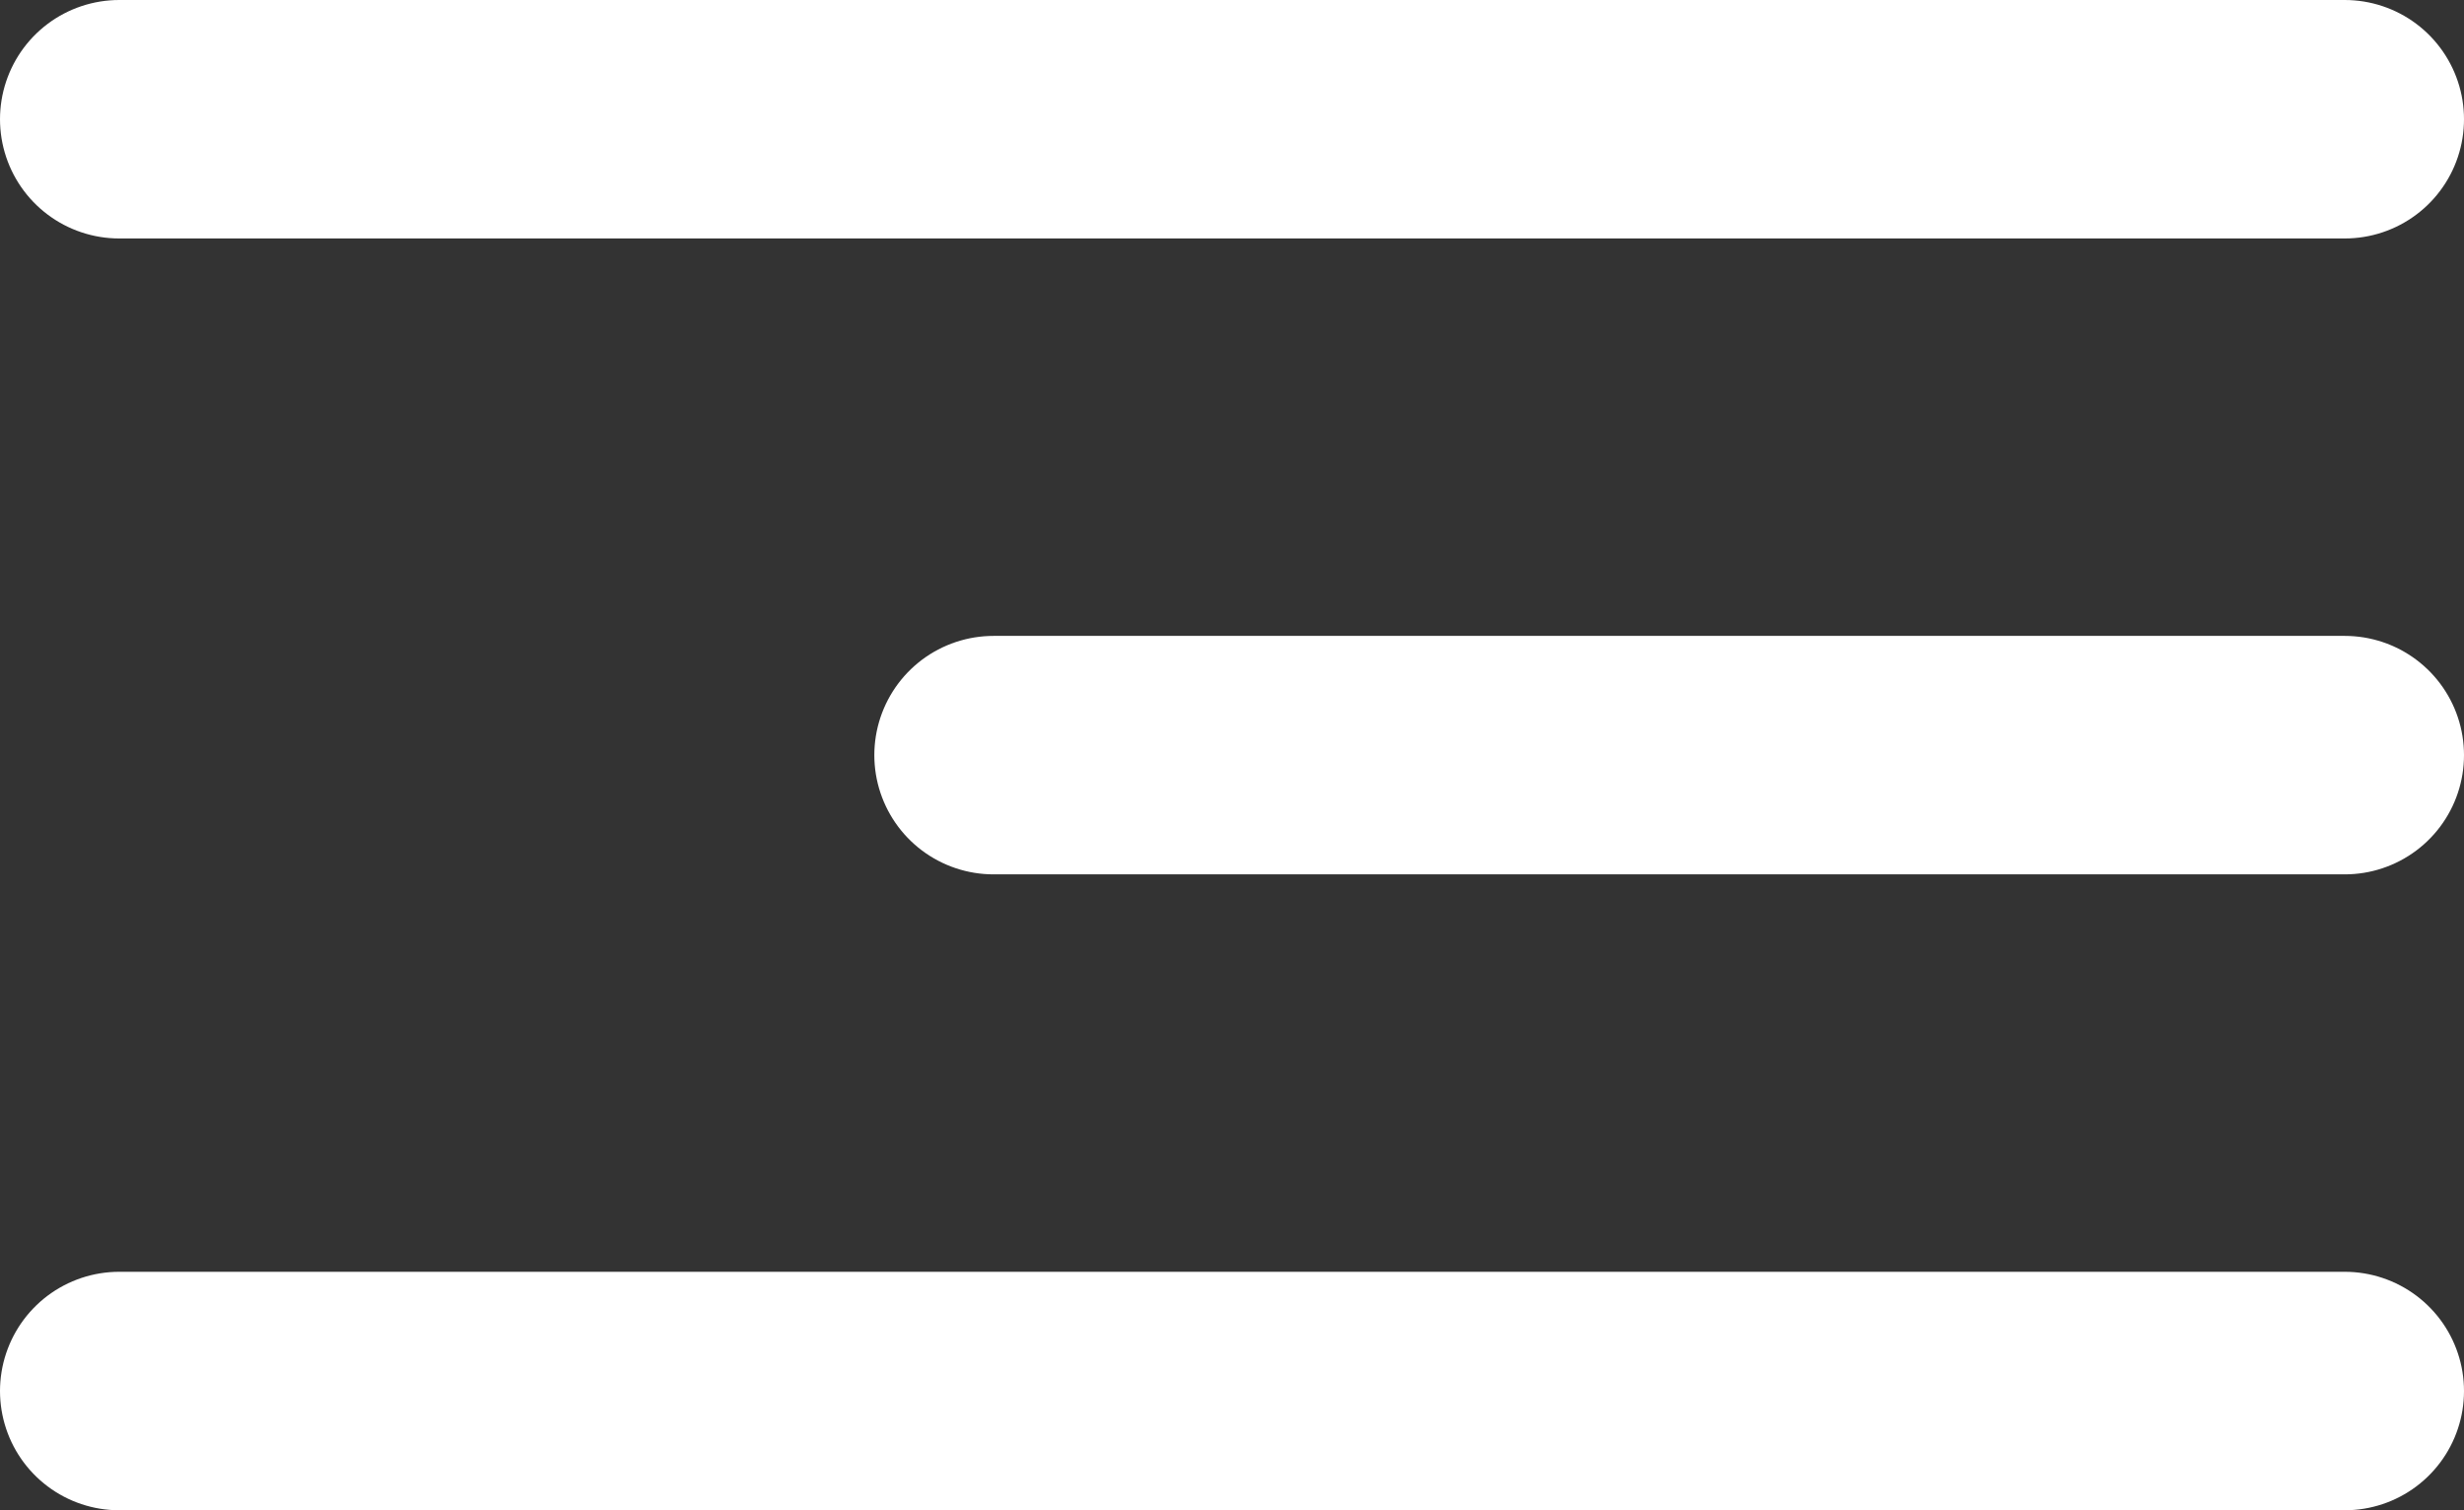 <svg xmlns="http://www.w3.org/2000/svg" width="31" height="19" viewBox="0 0 31 19">
  <rect x="0" y="0" width="31" height="19" fill="#333333" stroke="none"/>
  <g id="Group_1853" data-name="Group 1853" transform="translate(-1668 -61.5)">
    <line id="Line_1" data-name="Line 1" x2="28" transform="translate(1669.5 63)" fill="none" stroke="#fff" stroke-linecap="round" stroke-width="3"/>
    <line id="Line_3" data-name="Line 3" x2="28" transform="translate(1669.5 79)" fill="none" stroke="#fff" stroke-linecap="round" stroke-width="3"/>
    <line id="Line_2" data-name="Line 2" x2="17" transform="translate(1680.5 71)" fill="none" stroke="#fff" stroke-linecap="round" stroke-width="3"/>
  </g>
</svg>
